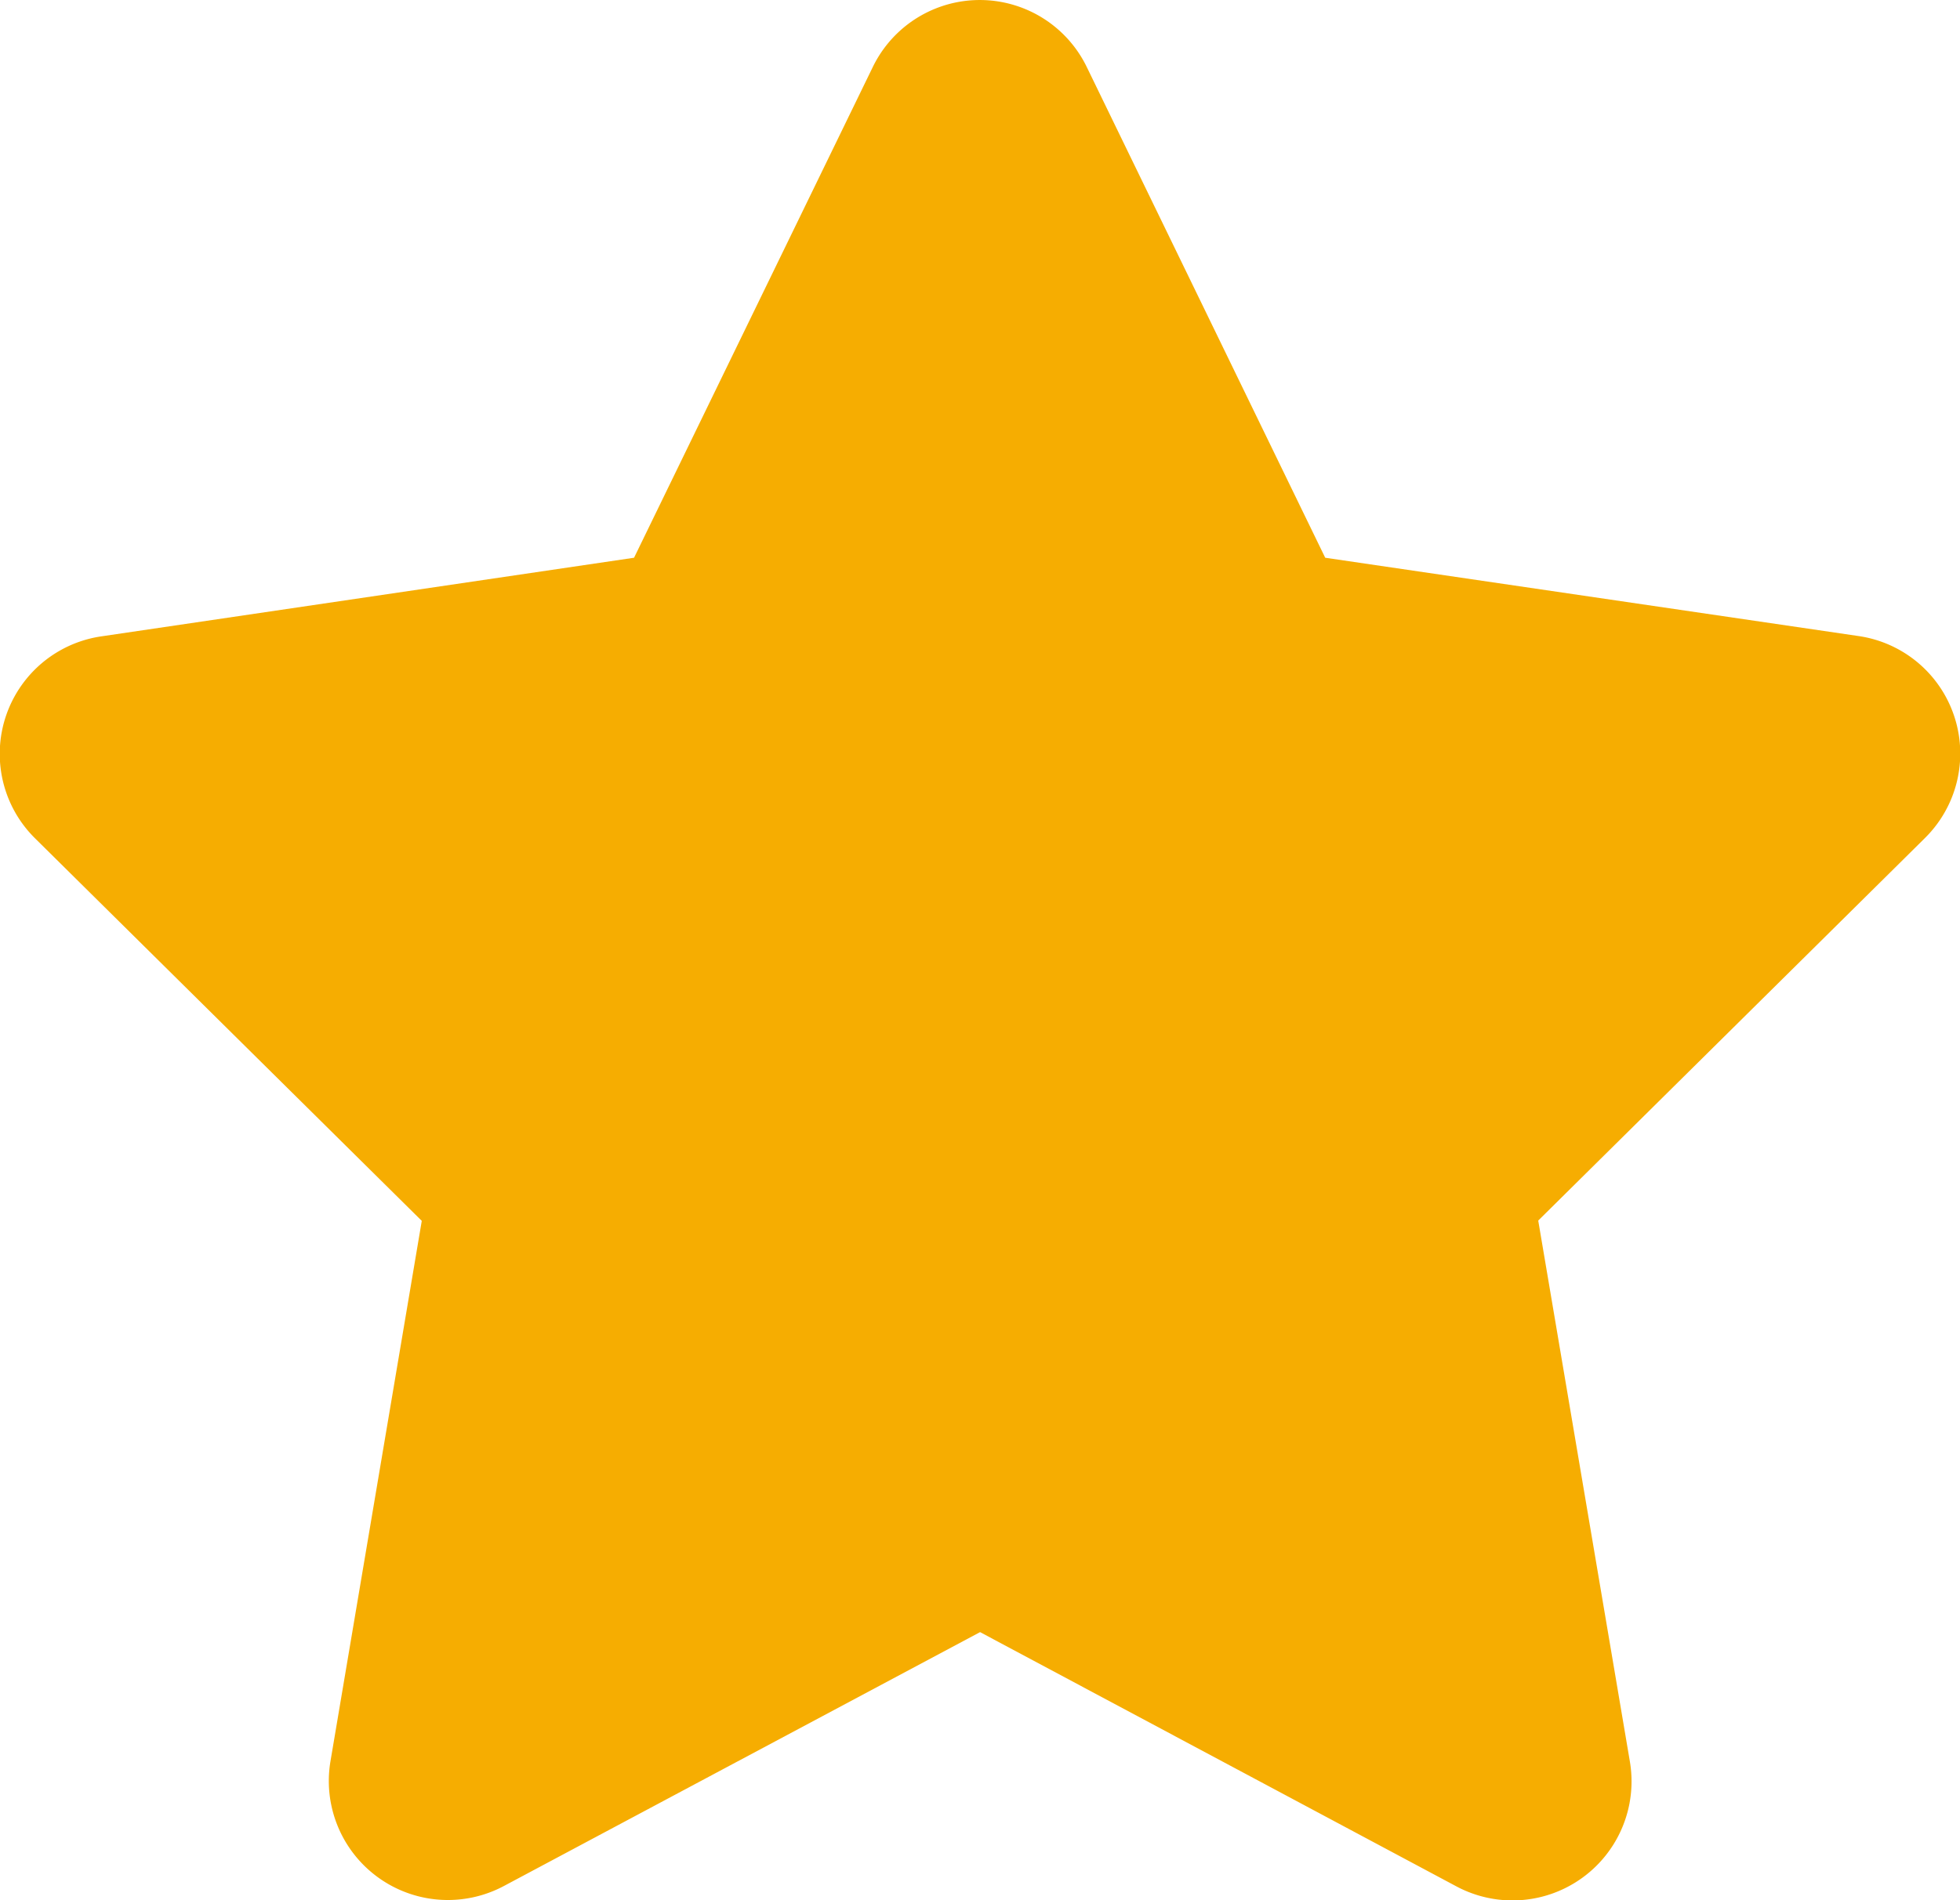 <svg xmlns="http://www.w3.org/2000/svg" width="13.351" height="12.946" viewBox="0 0 13.351 12.946">
  <path id="Icon_fa-solid-star" data-name="Icon fa-solid-star" d="M9.1.455a.81.81,0,0,0-1.456,0L6.017,3.8l-3.631.536a.809.809,0,0,0-.45,1.375L4.571,8.318,3.949,12a.811.811,0,0,0,1.181.85L8.374,11.12l3.244,1.732A.811.811,0,0,0,12.8,12l-.624-3.684,2.635-2.607a.809.809,0,0,0-.45-1.375L10.725,3.8Z" transform="translate(-1.698)" fill="#f6ad01"/>
</svg>
